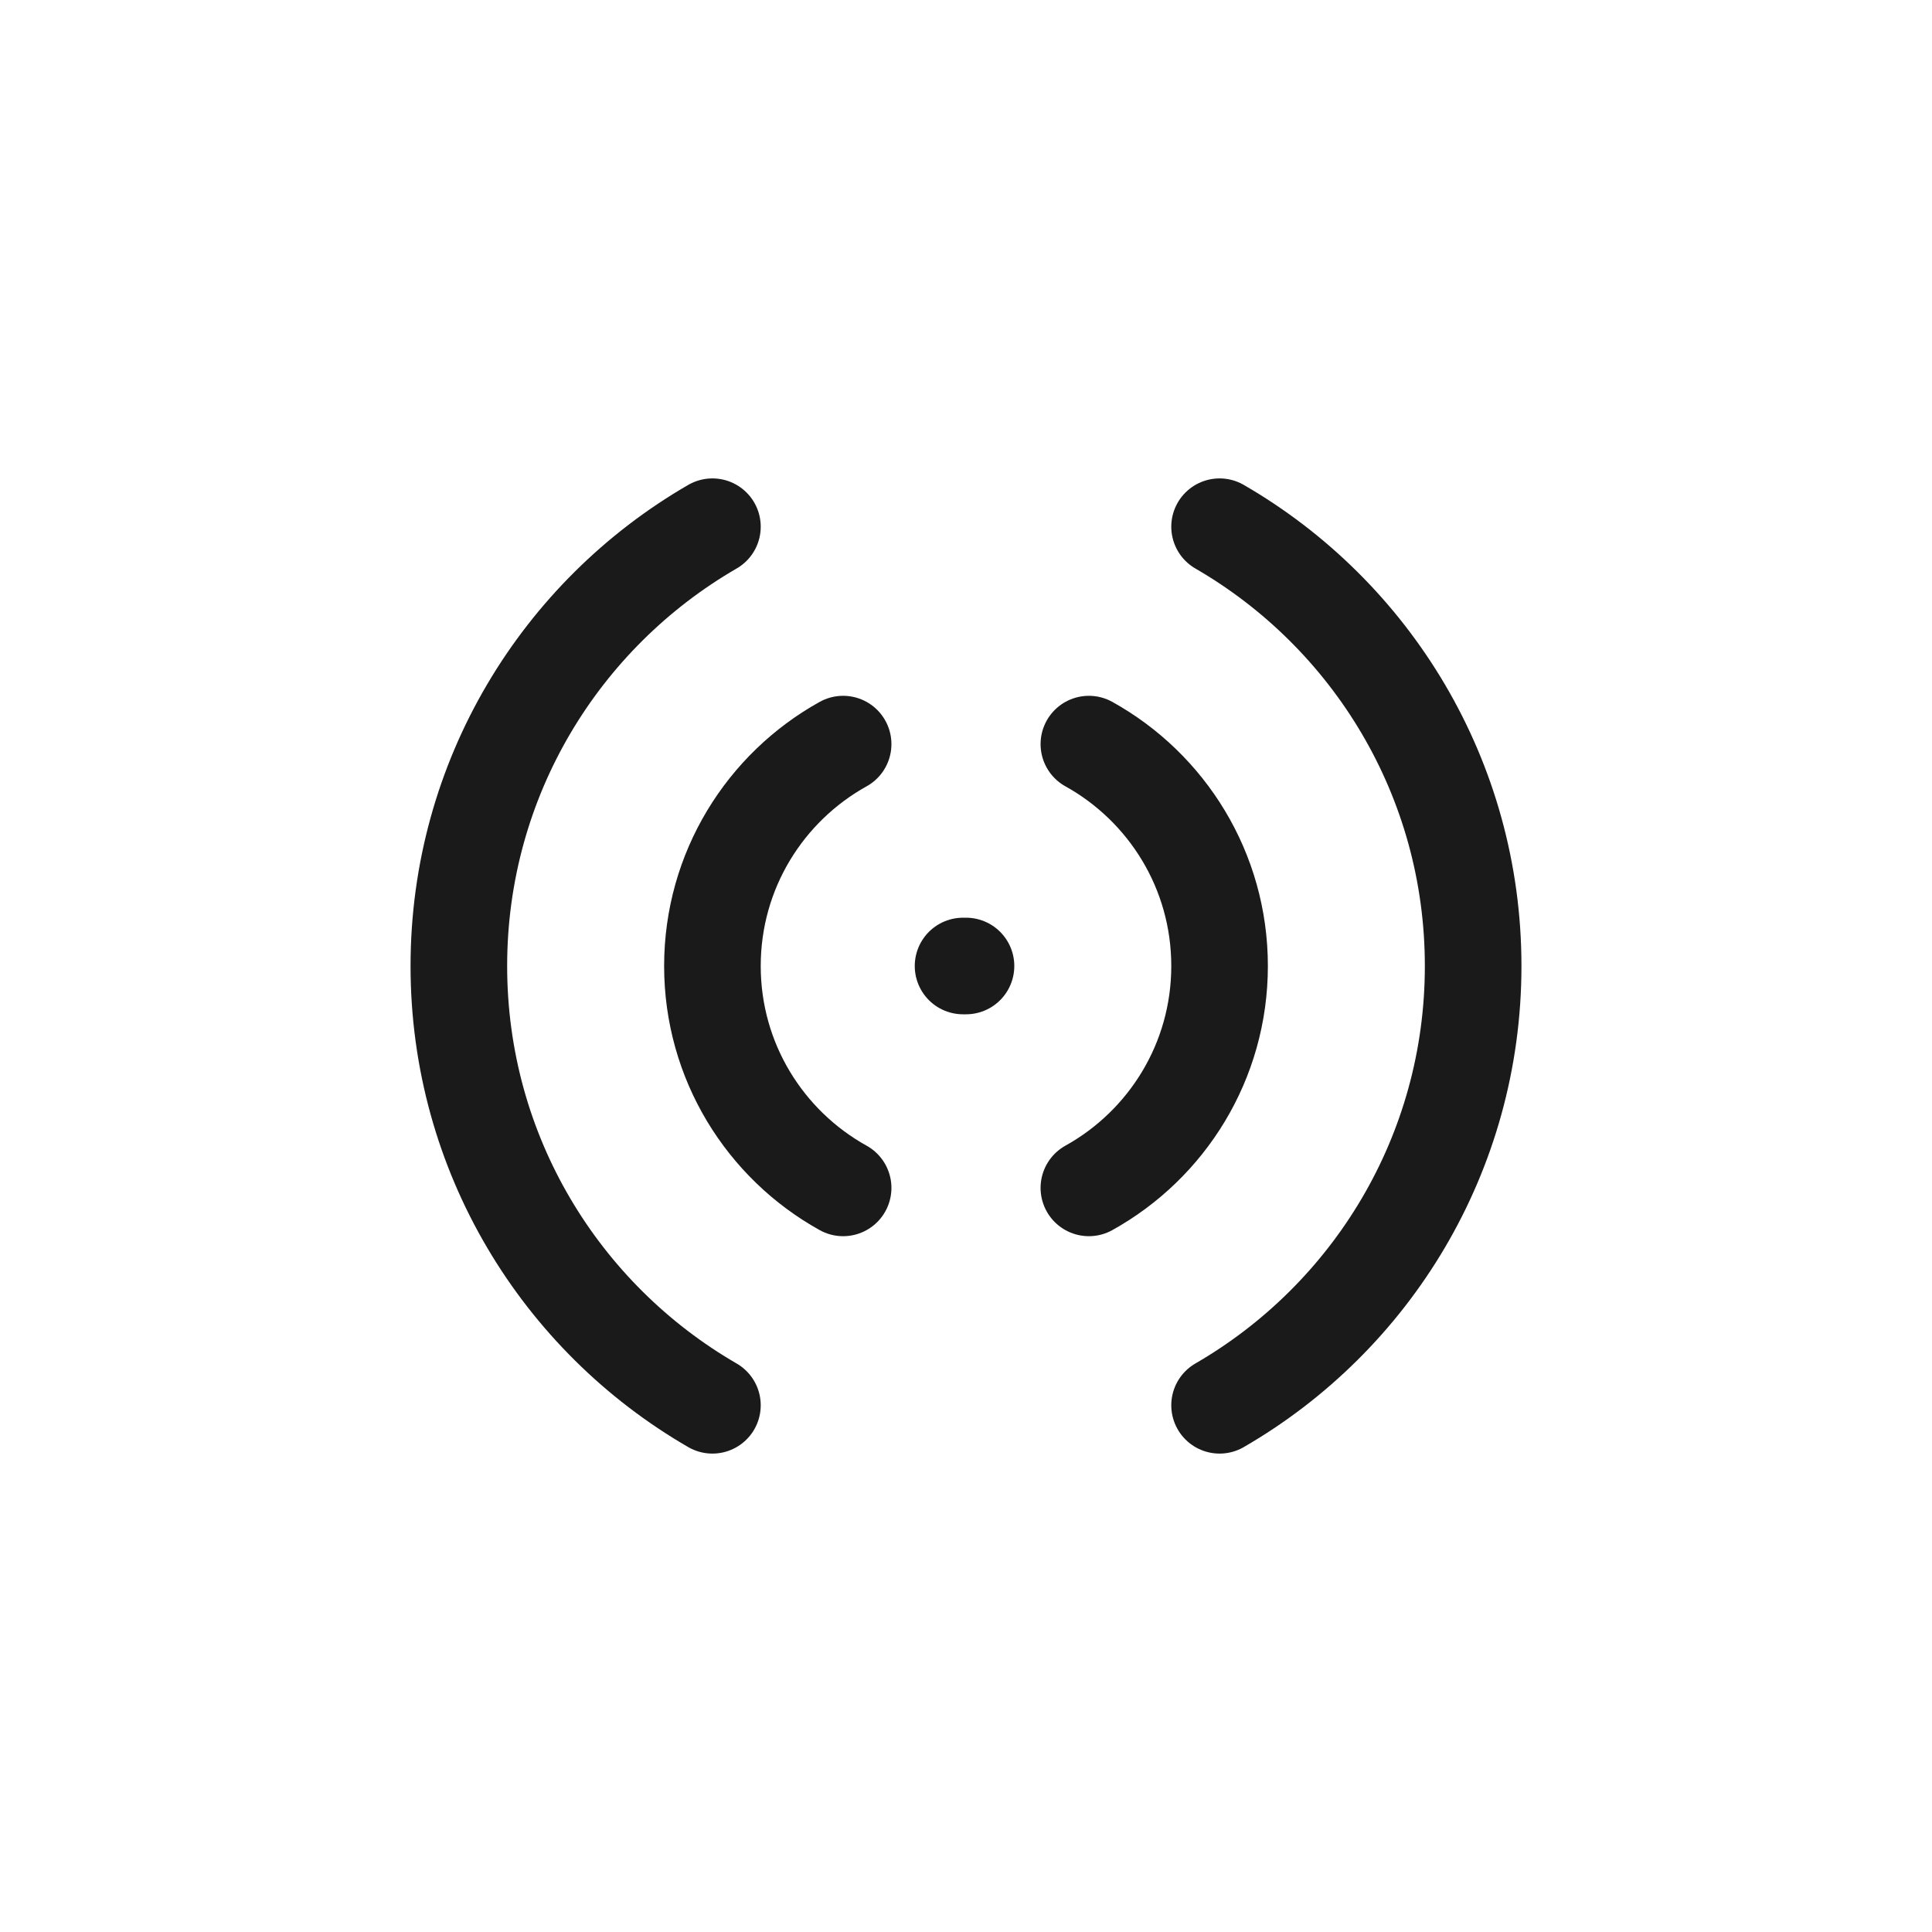 <svg width="40" height="40" viewBox="0 0 40 40" fill="none" xmlns="http://www.w3.org/2000/svg">
<path d="M19.939 20H20M17.456 15.406C15.842 16.302 14.75 18.023 14.75 20C14.75 21.977 15.842 23.698 17.456 24.594M22.544 15.406C24.158 16.302 25.25 18.023 25.25 20C25.25 21.977 24.158 23.698 22.544 24.594M14.75 29.095C11.611 27.28 9.5 23.887 9.5 20C9.5 16.114 11.611 12.72 14.75 10.905M25.25 29.095C28.389 27.28 30.5 23.887 30.5 20C30.5 16.114 28.389 12.72 25.25 10.905" stroke="#1A1A1A" stroke-width="2" stroke-linecap="round"/>
</svg>
